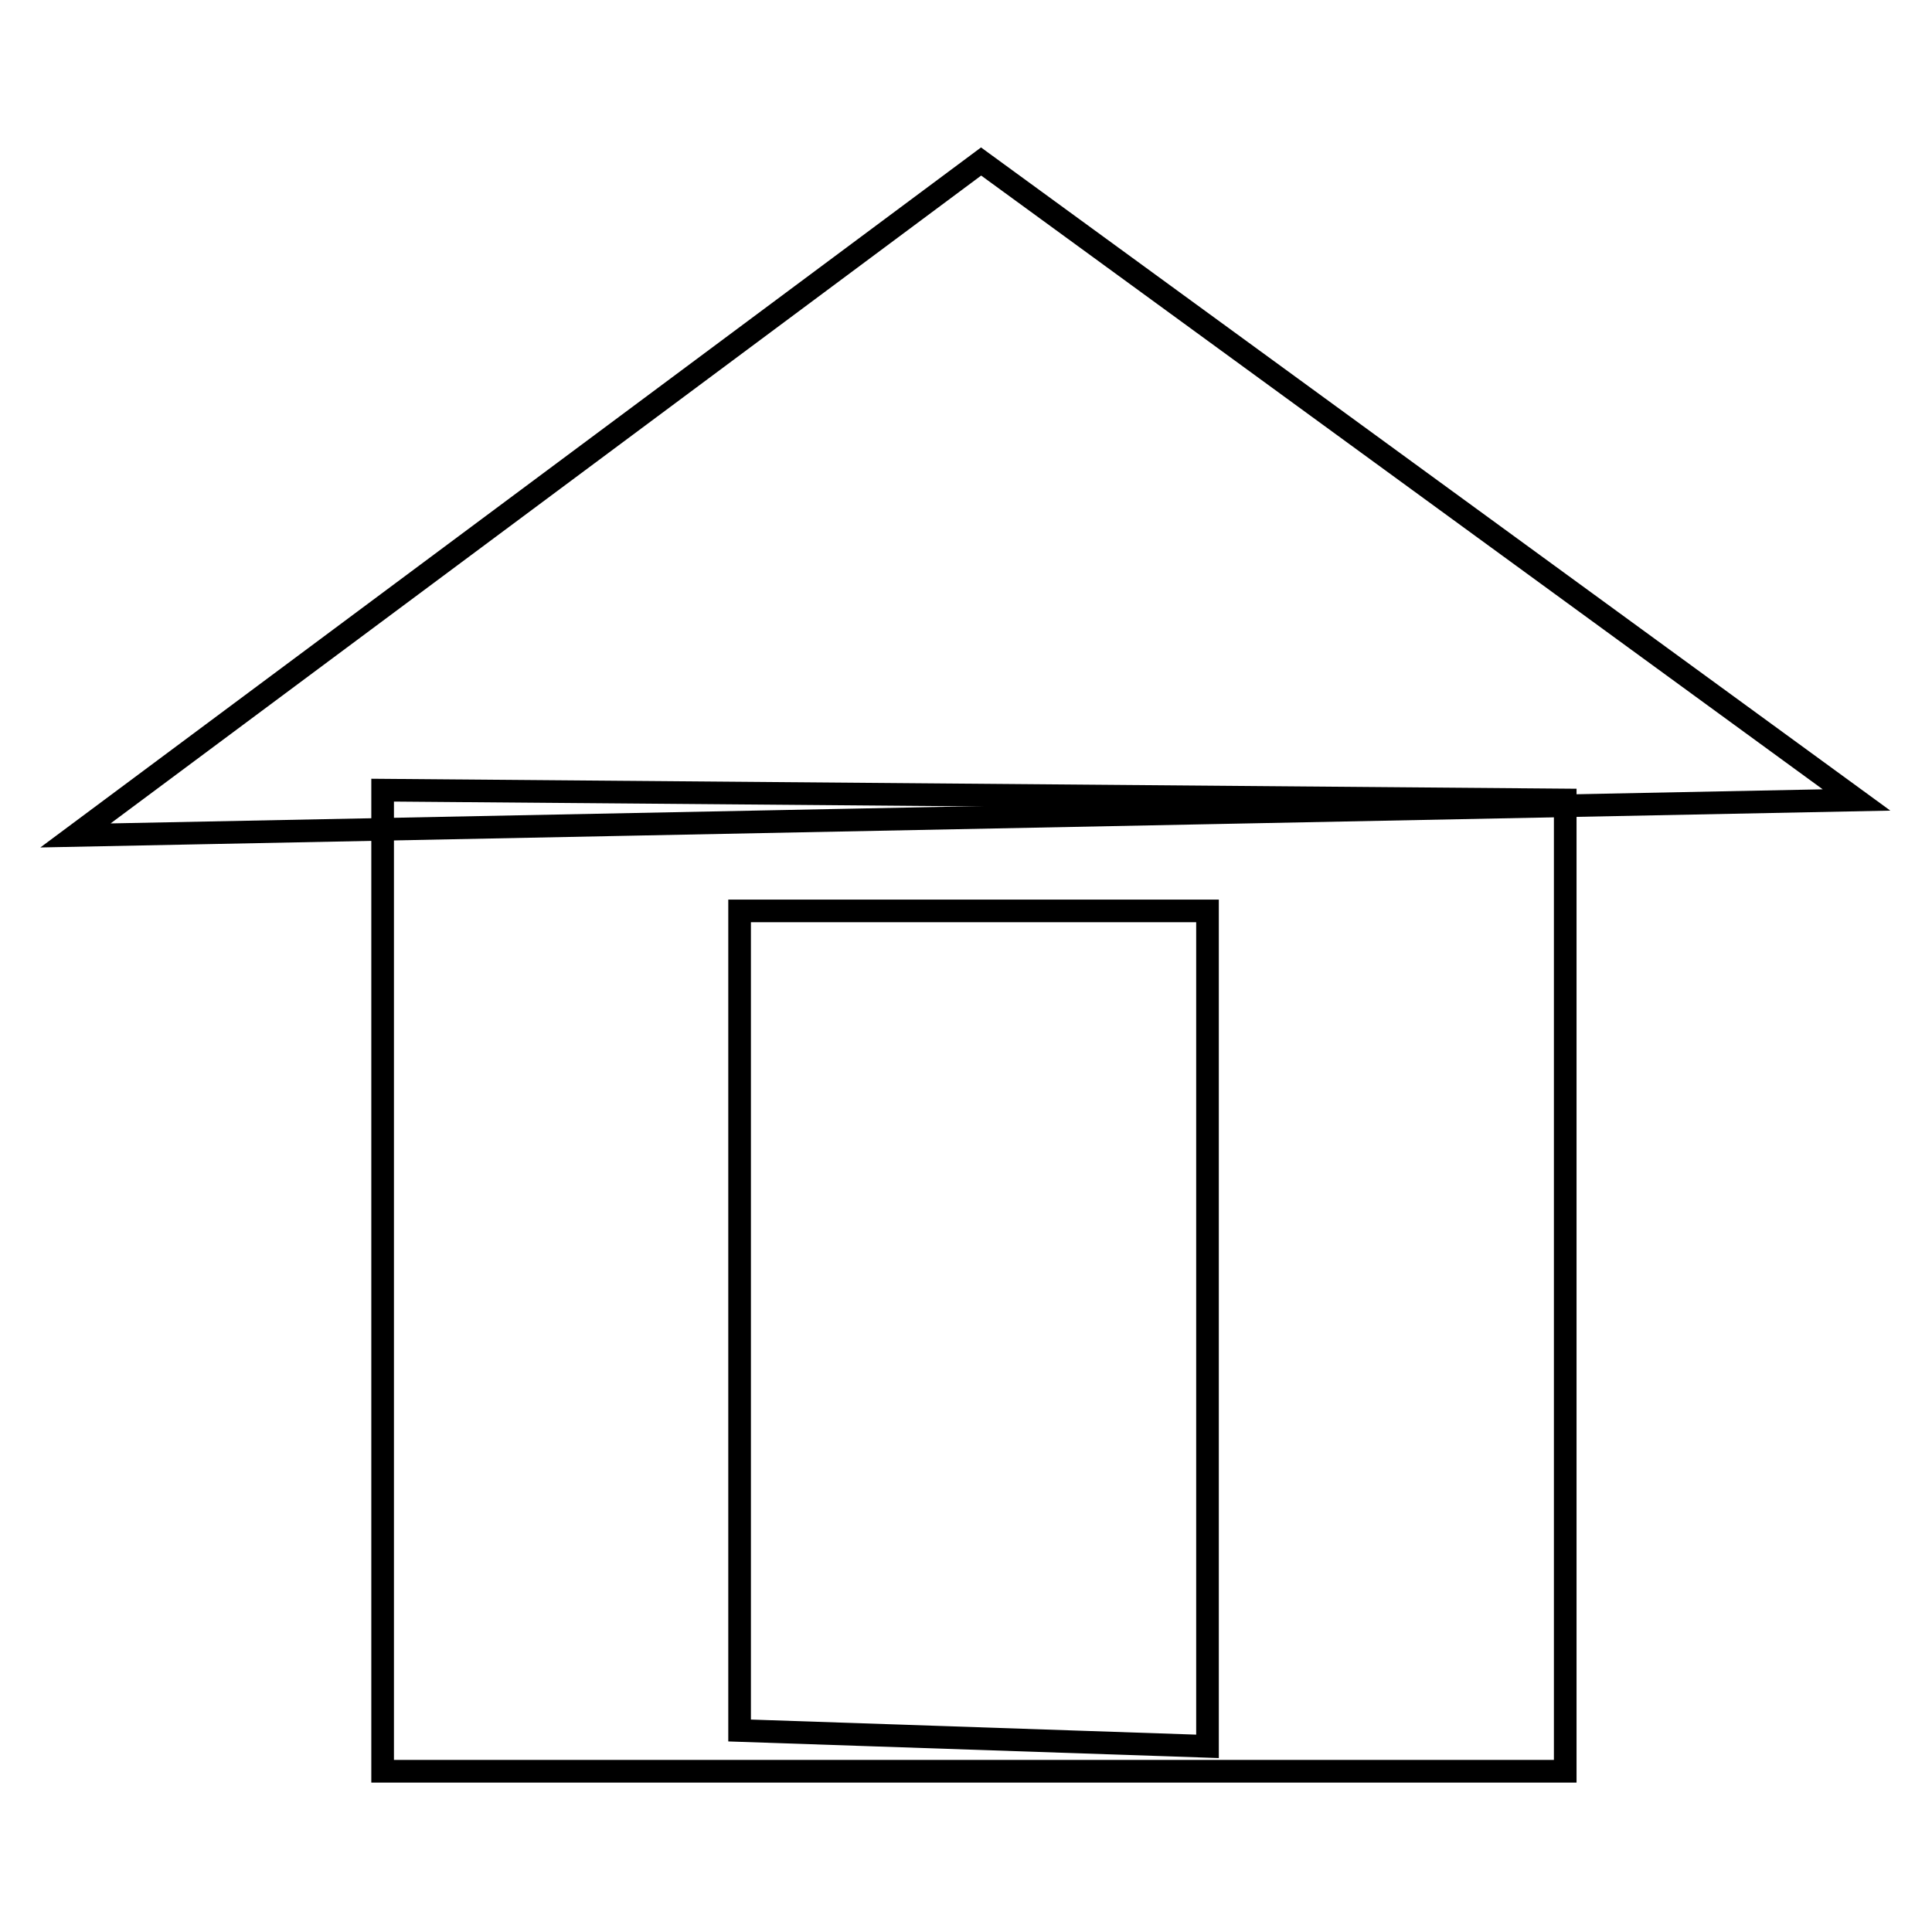 <?xml version="1.0" encoding="utf-8"?>
<!-- Svg Vector Icons : http://www.onlinewebfonts.com/icon -->
<!DOCTYPE svg PUBLIC "-//W3C//DTD SVG 1.1//EN" "http://www.w3.org/Graphics/SVG/1.1/DTD/svg11.dtd">
<svg version="1.1" xmlns="http://www.w3.org/2000/svg" xmlns:xlink="http://www.w3.org/1999/xlink" x="0px" y="0px" viewBox="0 0 256 256" enable-background="new 0 0 256 256" xml:space="preserve">
<g><g><path stroke-width="3" fill-opacity="0" stroke="#000000"  d="M50.7,104.7v130h156.7V106L50.7,104.7z"/><path stroke-width="3" fill-opacity="0" stroke="#000000"  d="M98,229.3V120.7h62v110.7L98,229.3z"/><path stroke-width="3" fill-opacity="0" stroke="#000000"  d="M10,110.7l120-89.3L246,106L10,110.7z"/></g></g>
</svg>